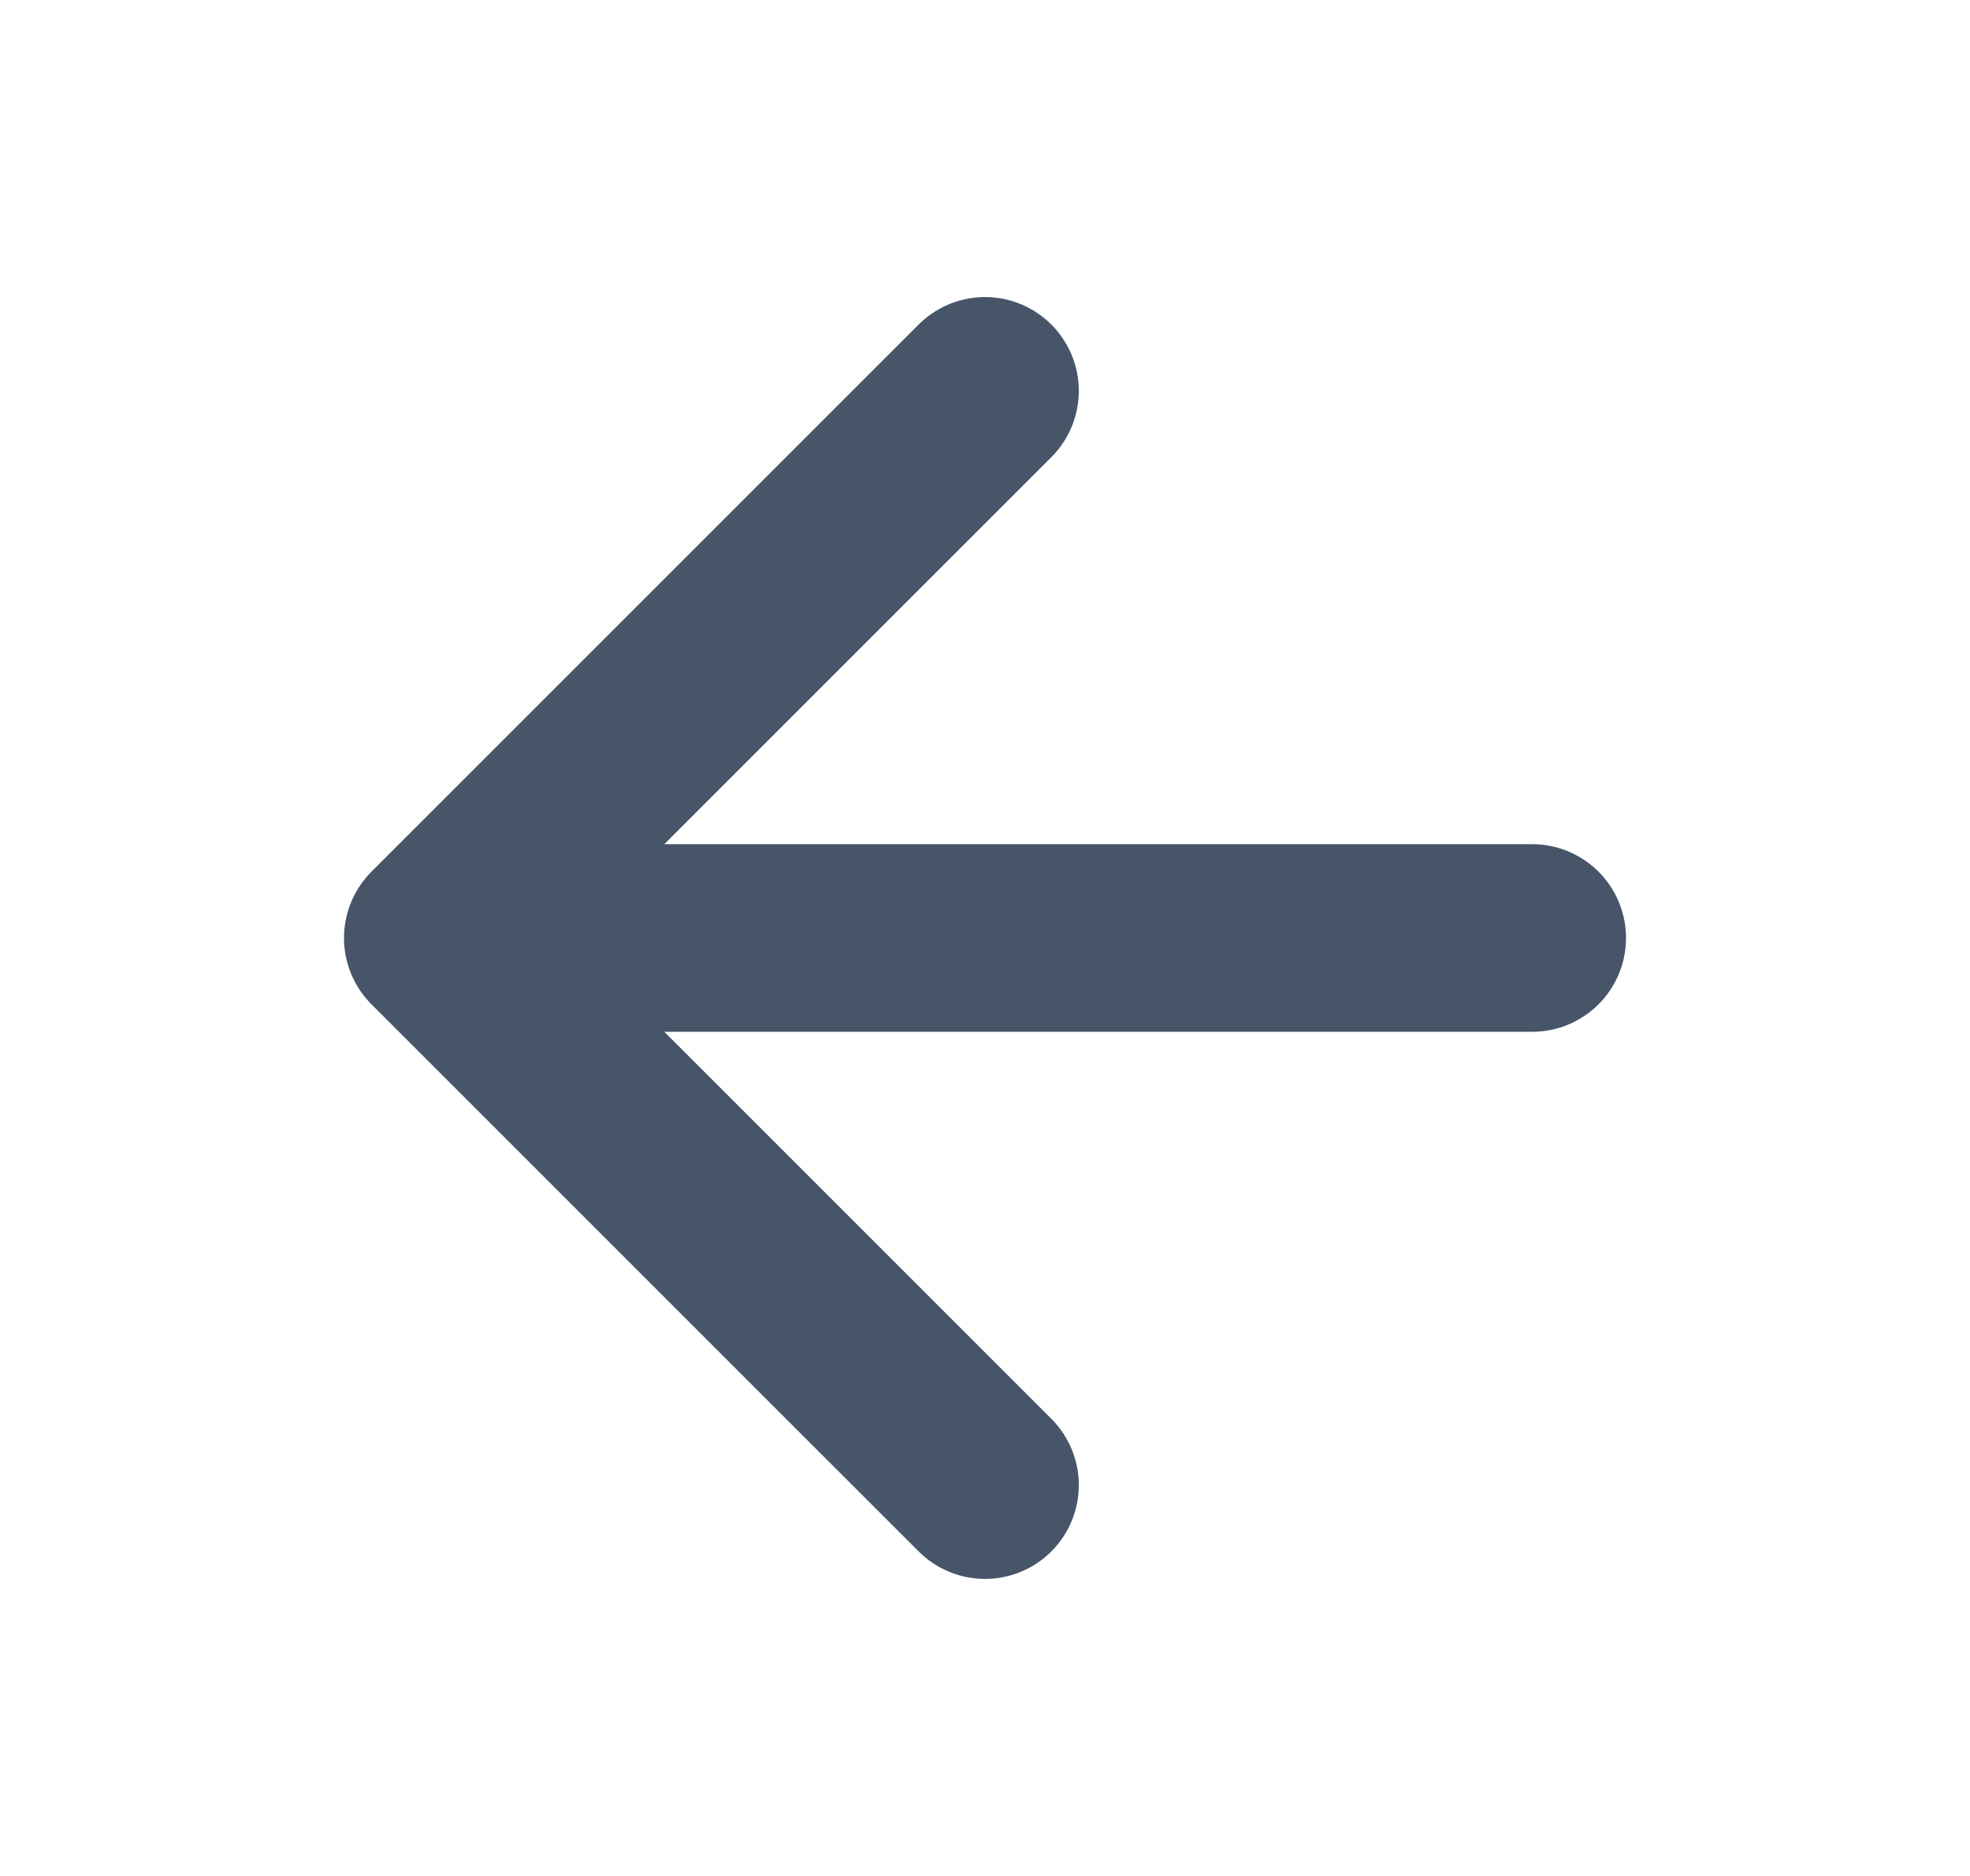 <svg width="21" height="20" viewBox="0 0 21 20" fill="none" xmlns="http://www.w3.org/2000/svg">
<g id="arrow-left">
<path id="Icon" d="M16.333 10H4.667M4.667 10L10.5 15.833M4.667 10L10.5 4.167" stroke="#475569" stroke-width="2" stroke-linecap="round" stroke-linejoin="round"/>
</g>
</svg>
